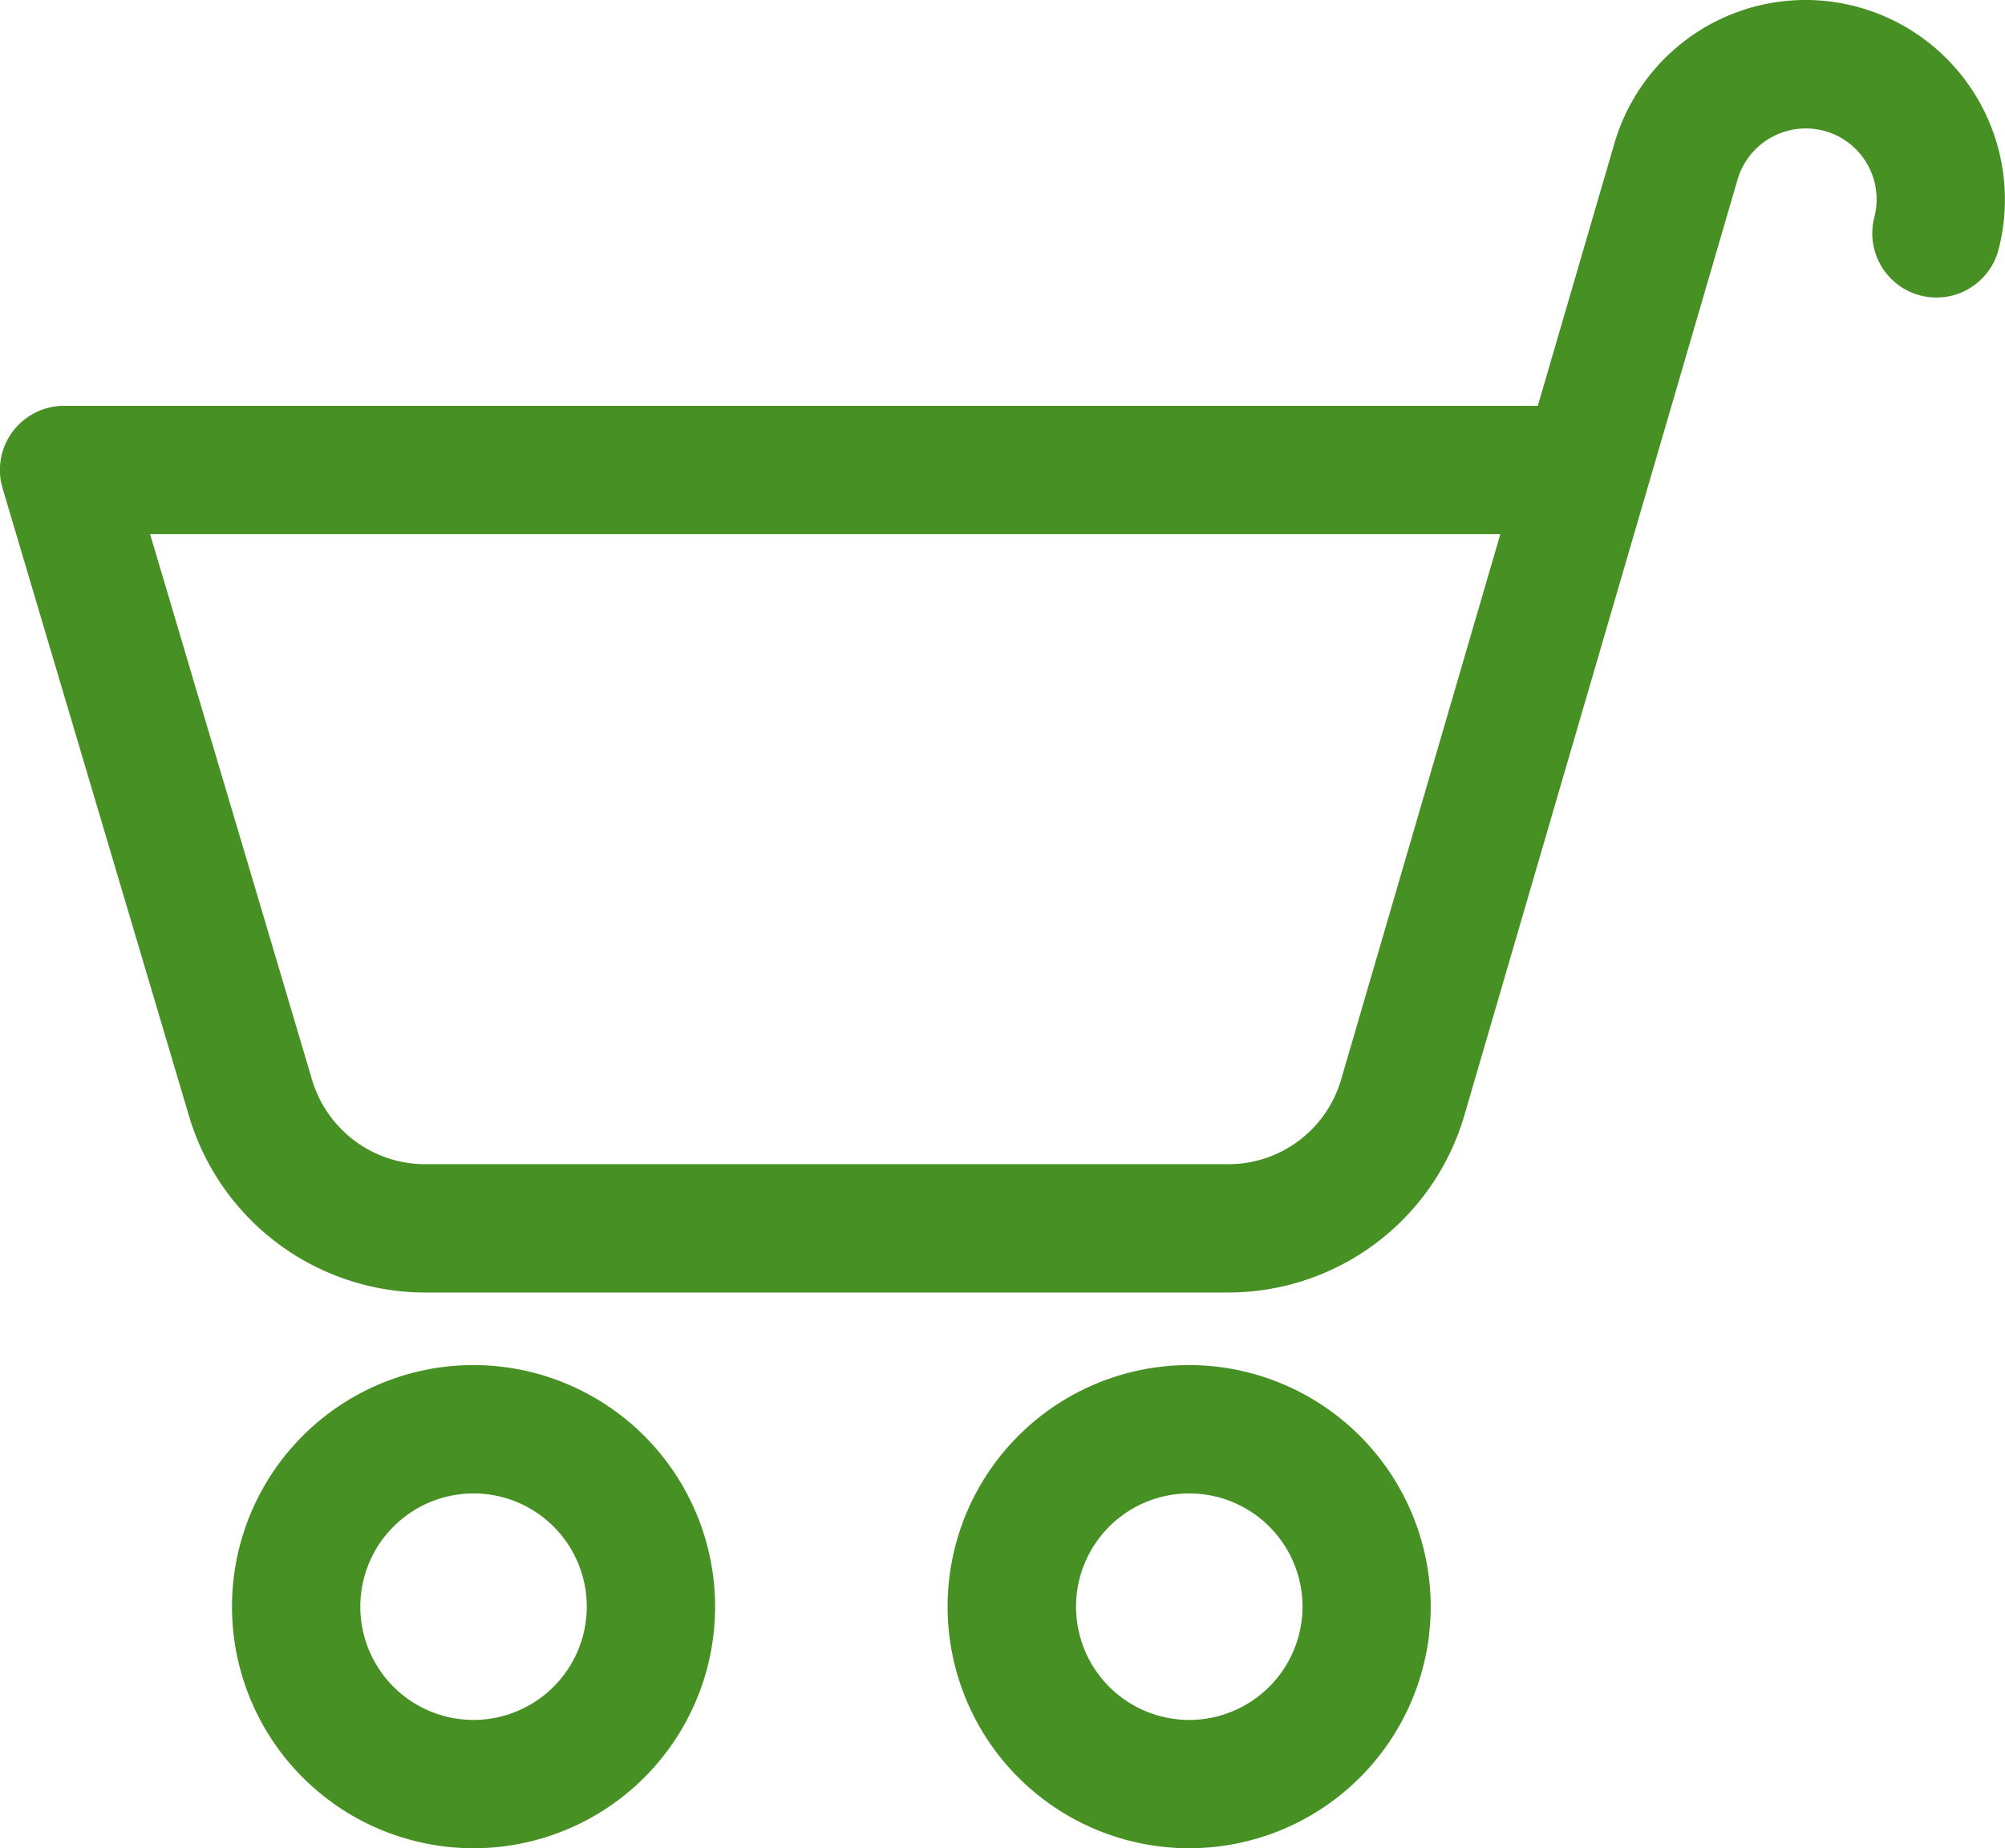 <svg xmlns="http://www.w3.org/2000/svg" xmlns:xlink="http://www.w3.org/1999/xlink" width="65.3" height="60.188" viewBox="0 0 65.3 60.188">
  <defs>
    <clipPath id="clip-path">
      <rect id="長方形_75" data-name="長方形 75" width="65.3" height="60.188" fill="#469024"/>
    </clipPath>
  </defs>
  <g id="グループ_89" data-name="グループ 89" transform="translate(0 0)">
    <g id="グループ_88" data-name="グループ 88" transform="translate(0 0)" clip-path="url(#clip-path)">
      <path id="パス_21919" data-name="パス 21919" d="M15.1,42.551a7.867,7.867,0,1,0,7.867,7.868A7.876,7.876,0,0,0,15.1,42.551m0,11.556a3.688,3.688,0,1,1,3.688-3.688A3.693,3.693,0,0,1,15.1,54.107" transform="translate(0.323 1.903)" fill="#469024"/>
      <path id="パス_21920" data-name="パス 21920" d="M37.408,42.551a7.867,7.867,0,1,0,7.867,7.868,7.877,7.877,0,0,0-7.867-7.868m0,11.556A3.688,3.688,0,1,1,41.1,50.419a3.693,3.693,0,0,1-3.688,3.688" transform="translate(1.321 1.903)" fill="#469024"/>
      <path id="パス_21921" data-name="パス 21921" d="M60.5.225A6.486,6.486,0,0,0,52.553,4.76l-2.469,8.456h-48a2.089,2.089,0,0,0-2,2.684L6.132,36.262a8.032,8.032,0,0,0,7.7,5.829H40.015a8.015,8.015,0,0,0,7.686-5.8l8.876-30.4a2.318,2.318,0,0,1,2.834-1.63,2.312,2.312,0,0,1,1.629,2.832,2.09,2.09,0,0,0,4.036,1.085A6.5,6.5,0,0,0,60.5.225M43.684,35.137a3.826,3.826,0,0,1-3.669,2.776H13.835a3.849,3.849,0,0,1-3.69-2.812L4.888,17.394H48.864Z" transform="translate(0 0)" fill="#469024"/>
    </g>
  </g>
</svg>
